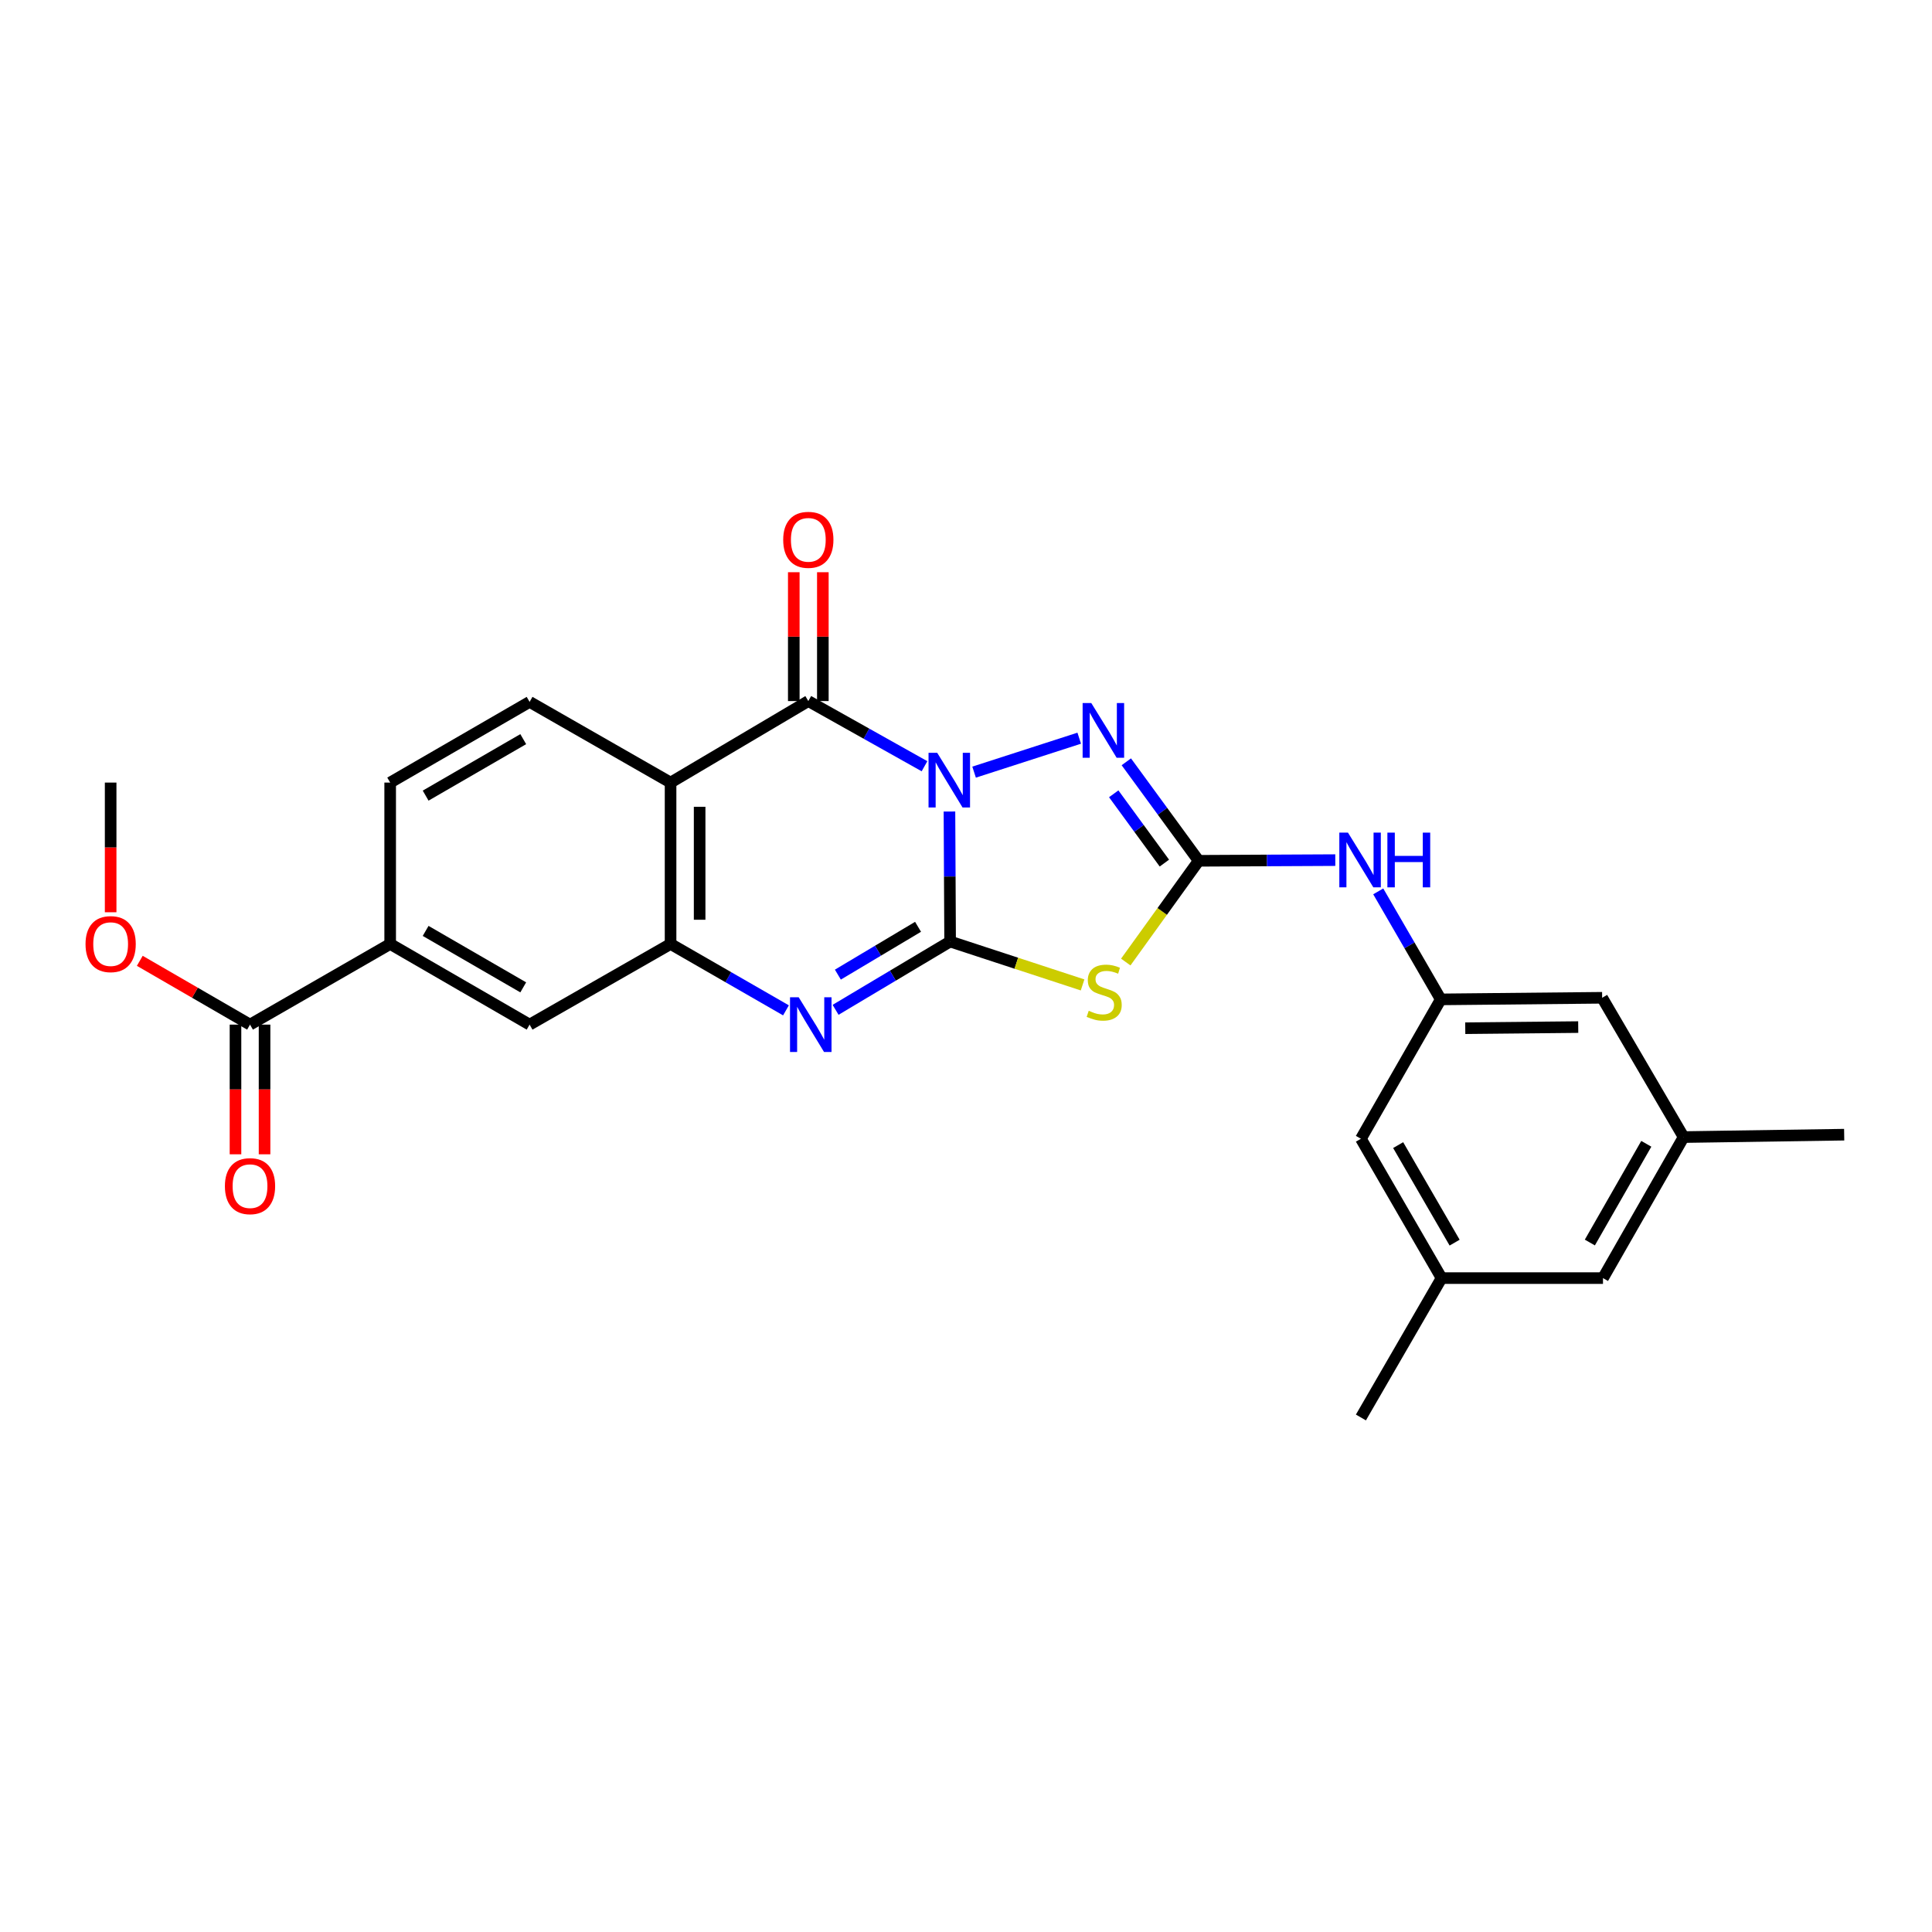 <?xml version='1.0' encoding='iso-8859-1'?>
<svg version='1.1' baseProfile='full'
              xmlns='http://www.w3.org/2000/svg'
                      xmlns:rdkit='http://www.rdkit.org/xml'
                      xmlns:xlink='http://www.w3.org/1999/xlink'
                  xml:space='preserve'
width='1000px' height='1000px' viewBox='0 0 1000 1000'>
<!-- END OF HEADER -->
<rect style='opacity:1.0;fill:#FFFFFF;stroke:none' width='1000' height='1000' x='0' y='0'> </rect>
<path class='bond-0' d='M 491.434,420.048 L 491.606,453.689' style='fill:none;fill-rule:evenodd;stroke:#0000FF;stroke-width:6px;stroke-linecap:butt;stroke-linejoin:miter;stroke-opacity:1' />
<path class='bond-0' d='M 491.606,453.689 L 491.777,487.33' style='fill:none;fill-rule:evenodd;stroke:#000000;stroke-width:6px;stroke-linecap:butt;stroke-linejoin:miter;stroke-opacity:1' />
<path class='bond-1' d='M 478.52,396.602 L 448.452,379.736' style='fill:none;fill-rule:evenodd;stroke:#0000FF;stroke-width:6px;stroke-linecap:butt;stroke-linejoin:miter;stroke-opacity:1' />
<path class='bond-1' d='M 448.452,379.736 L 418.383,362.87' style='fill:none;fill-rule:evenodd;stroke:#000000;stroke-width:6px;stroke-linecap:butt;stroke-linejoin:miter;stroke-opacity:1' />
<path class='bond-4' d='M 504.186,399.656 L 558.607,382.088' style='fill:none;fill-rule:evenodd;stroke:#0000FF;stroke-width:6px;stroke-linecap:butt;stroke-linejoin:miter;stroke-opacity:1' />
<path class='bond-2' d='M 491.777,487.33 L 526.061,498.564' style='fill:none;fill-rule:evenodd;stroke:#000000;stroke-width:6px;stroke-linecap:butt;stroke-linejoin:miter;stroke-opacity:1' />
<path class='bond-2' d='M 526.061,498.564 L 560.344,509.798' style='fill:none;fill-rule:evenodd;stroke:#CCCC00;stroke-width:6px;stroke-linecap:butt;stroke-linejoin:miter;stroke-opacity:1' />
<path class='bond-3' d='M 491.777,487.33 L 462.135,505.007' style='fill:none;fill-rule:evenodd;stroke:#000000;stroke-width:6px;stroke-linecap:butt;stroke-linejoin:miter;stroke-opacity:1' />
<path class='bond-3' d='M 462.135,505.007 L 432.493,522.684' style='fill:none;fill-rule:evenodd;stroke:#0000FF;stroke-width:6px;stroke-linecap:butt;stroke-linejoin:miter;stroke-opacity:1' />
<path class='bond-3' d='M 475.181,479.714 L 454.431,492.088' style='fill:none;fill-rule:evenodd;stroke:#000000;stroke-width:6px;stroke-linecap:butt;stroke-linejoin:miter;stroke-opacity:1' />
<path class='bond-3' d='M 454.431,492.088 L 433.682,504.462' style='fill:none;fill-rule:evenodd;stroke:#0000FF;stroke-width:6px;stroke-linecap:butt;stroke-linejoin:miter;stroke-opacity:1' />
<path class='bond-6' d='M 418.383,362.87 L 347.087,405.062' style='fill:none;fill-rule:evenodd;stroke:#000000;stroke-width:6px;stroke-linecap:butt;stroke-linejoin:miter;stroke-opacity:1' />
<path class='bond-14' d='M 425.904,362.87 L 425.904,329.525' style='fill:none;fill-rule:evenodd;stroke:#000000;stroke-width:6px;stroke-linecap:butt;stroke-linejoin:miter;stroke-opacity:1' />
<path class='bond-14' d='M 425.904,329.525 L 425.904,296.18' style='fill:none;fill-rule:evenodd;stroke:#FF0000;stroke-width:6px;stroke-linecap:butt;stroke-linejoin:miter;stroke-opacity:1' />
<path class='bond-14' d='M 410.863,362.87 L 410.863,329.525' style='fill:none;fill-rule:evenodd;stroke:#000000;stroke-width:6px;stroke-linecap:butt;stroke-linejoin:miter;stroke-opacity:1' />
<path class='bond-14' d='M 410.863,329.525 L 410.863,296.18' style='fill:none;fill-rule:evenodd;stroke:#FF0000;stroke-width:6px;stroke-linecap:butt;stroke-linejoin:miter;stroke-opacity:1' />
<path class='bond-26' d='M 582.695,497.95 L 601.568,471.749' style='fill:none;fill-rule:evenodd;stroke:#CCCC00;stroke-width:6px;stroke-linecap:butt;stroke-linejoin:miter;stroke-opacity:1' />
<path class='bond-26' d='M 601.568,471.749 L 620.441,445.548' style='fill:none;fill-rule:evenodd;stroke:#000000;stroke-width:6px;stroke-linecap:butt;stroke-linejoin:miter;stroke-opacity:1' />
<path class='bond-27' d='M 406.821,522.957 L 376.954,505.775' style='fill:none;fill-rule:evenodd;stroke:#0000FF;stroke-width:6px;stroke-linecap:butt;stroke-linejoin:miter;stroke-opacity:1' />
<path class='bond-27' d='M 376.954,505.775 L 347.087,488.592' style='fill:none;fill-rule:evenodd;stroke:#000000;stroke-width:6px;stroke-linecap:butt;stroke-linejoin:miter;stroke-opacity:1' />
<path class='bond-5' d='M 582.983,394.304 L 601.712,419.926' style='fill:none;fill-rule:evenodd;stroke:#0000FF;stroke-width:6px;stroke-linecap:butt;stroke-linejoin:miter;stroke-opacity:1' />
<path class='bond-5' d='M 601.712,419.926 L 620.441,445.548' style='fill:none;fill-rule:evenodd;stroke:#000000;stroke-width:6px;stroke-linecap:butt;stroke-linejoin:miter;stroke-opacity:1' />
<path class='bond-5' d='M 576.458,410.867 L 589.569,428.802' style='fill:none;fill-rule:evenodd;stroke:#0000FF;stroke-width:6px;stroke-linecap:butt;stroke-linejoin:miter;stroke-opacity:1' />
<path class='bond-5' d='M 589.569,428.802 L 602.679,446.738' style='fill:none;fill-rule:evenodd;stroke:#000000;stroke-width:6px;stroke-linecap:butt;stroke-linejoin:miter;stroke-opacity:1' />
<path class='bond-8' d='M 620.441,445.548 L 655.792,445.371' style='fill:none;fill-rule:evenodd;stroke:#000000;stroke-width:6px;stroke-linecap:butt;stroke-linejoin:miter;stroke-opacity:1' />
<path class='bond-8' d='M 655.792,445.371 L 691.143,445.195' style='fill:none;fill-rule:evenodd;stroke:#0000FF;stroke-width:6px;stroke-linecap:butt;stroke-linejoin:miter;stroke-opacity:1' />
<path class='bond-7' d='M 347.087,405.062 L 347.087,488.592' style='fill:none;fill-rule:evenodd;stroke:#000000;stroke-width:6px;stroke-linecap:butt;stroke-linejoin:miter;stroke-opacity:1' />
<path class='bond-7' d='M 362.128,417.591 L 362.128,476.062' style='fill:none;fill-rule:evenodd;stroke:#000000;stroke-width:6px;stroke-linecap:butt;stroke-linejoin:miter;stroke-opacity:1' />
<path class='bond-11' d='M 347.087,405.062 L 274.119,363.296' style='fill:none;fill-rule:evenodd;stroke:#000000;stroke-width:6px;stroke-linecap:butt;stroke-linejoin:miter;stroke-opacity:1' />
<path class='bond-10' d='M 347.087,488.592 L 274.119,530.34' style='fill:none;fill-rule:evenodd;stroke:#000000;stroke-width:6px;stroke-linecap:butt;stroke-linejoin:miter;stroke-opacity:1' />
<path class='bond-13' d='M 713.374,461.375 L 729.555,489.327' style='fill:none;fill-rule:evenodd;stroke:#0000FF;stroke-width:6px;stroke-linecap:butt;stroke-linejoin:miter;stroke-opacity:1' />
<path class='bond-13' d='M 729.555,489.327 L 745.736,517.279' style='fill:none;fill-rule:evenodd;stroke:#000000;stroke-width:6px;stroke-linecap:butt;stroke-linejoin:miter;stroke-opacity:1' />
<path class='bond-9' d='M 129.411,530.34 L 201.953,488.592' style='fill:none;fill-rule:evenodd;stroke:#000000;stroke-width:6px;stroke-linecap:butt;stroke-linejoin:miter;stroke-opacity:1' />
<path class='bond-16' d='M 121.891,530.34 L 121.891,563.901' style='fill:none;fill-rule:evenodd;stroke:#000000;stroke-width:6px;stroke-linecap:butt;stroke-linejoin:miter;stroke-opacity:1' />
<path class='bond-16' d='M 121.891,563.901 L 121.891,597.463' style='fill:none;fill-rule:evenodd;stroke:#FF0000;stroke-width:6px;stroke-linecap:butt;stroke-linejoin:miter;stroke-opacity:1' />
<path class='bond-16' d='M 136.932,530.34 L 136.932,563.901' style='fill:none;fill-rule:evenodd;stroke:#000000;stroke-width:6px;stroke-linecap:butt;stroke-linejoin:miter;stroke-opacity:1' />
<path class='bond-16' d='M 136.932,563.901 L 136.932,597.463' style='fill:none;fill-rule:evenodd;stroke:#FF0000;stroke-width:6px;stroke-linecap:butt;stroke-linejoin:miter;stroke-opacity:1' />
<path class='bond-22' d='M 129.411,530.34 L 100.883,513.831' style='fill:none;fill-rule:evenodd;stroke:#000000;stroke-width:6px;stroke-linecap:butt;stroke-linejoin:miter;stroke-opacity:1' />
<path class='bond-22' d='M 100.883,513.831 L 72.355,497.321' style='fill:none;fill-rule:evenodd;stroke:#FF0000;stroke-width:6px;stroke-linecap:butt;stroke-linejoin:miter;stroke-opacity:1' />
<path class='bond-28' d='M 274.119,530.34 L 201.953,488.592' style='fill:none;fill-rule:evenodd;stroke:#000000;stroke-width:6px;stroke-linecap:butt;stroke-linejoin:miter;stroke-opacity:1' />
<path class='bond-28' d='M 270.826,511.058 L 220.31,481.834' style='fill:none;fill-rule:evenodd;stroke:#000000;stroke-width:6px;stroke-linecap:butt;stroke-linejoin:miter;stroke-opacity:1' />
<path class='bond-15' d='M 274.119,363.296 L 201.953,405.062' style='fill:none;fill-rule:evenodd;stroke:#000000;stroke-width:6px;stroke-linecap:butt;stroke-linejoin:miter;stroke-opacity:1' />
<path class='bond-15' d='M 270.828,382.58 L 220.312,411.815' style='fill:none;fill-rule:evenodd;stroke:#000000;stroke-width:6px;stroke-linecap:butt;stroke-linejoin:miter;stroke-opacity:1' />
<path class='bond-12' d='M 201.953,488.592 L 201.953,405.062' style='fill:none;fill-rule:evenodd;stroke:#000000;stroke-width:6px;stroke-linecap:butt;stroke-linejoin:miter;stroke-opacity:1' />
<path class='bond-19' d='M 745.736,517.279 L 704.406,589.42' style='fill:none;fill-rule:evenodd;stroke:#000000;stroke-width:6px;stroke-linecap:butt;stroke-linejoin:miter;stroke-opacity:1' />
<path class='bond-20' d='M 745.736,517.279 L 829.267,516.452' style='fill:none;fill-rule:evenodd;stroke:#000000;stroke-width:6px;stroke-linecap:butt;stroke-linejoin:miter;stroke-opacity:1' />
<path class='bond-20' d='M 758.415,532.196 L 816.886,531.617' style='fill:none;fill-rule:evenodd;stroke:#000000;stroke-width:6px;stroke-linecap:butt;stroke-linejoin:miter;stroke-opacity:1' />
<path class='bond-17' d='M 746.154,661.544 L 704.406,589.42' style='fill:none;fill-rule:evenodd;stroke:#000000;stroke-width:6px;stroke-linecap:butt;stroke-linejoin:miter;stroke-opacity:1' />
<path class='bond-17' d='M 752.91,643.19 L 723.686,592.703' style='fill:none;fill-rule:evenodd;stroke:#000000;stroke-width:6px;stroke-linecap:butt;stroke-linejoin:miter;stroke-opacity:1' />
<path class='bond-24' d='M 746.154,661.544 L 704.406,733.685' style='fill:none;fill-rule:evenodd;stroke:#000000;stroke-width:6px;stroke-linecap:butt;stroke-linejoin:miter;stroke-opacity:1' />
<path class='bond-29' d='M 746.154,661.544 L 829.701,661.544' style='fill:none;fill-rule:evenodd;stroke:#000000;stroke-width:6px;stroke-linecap:butt;stroke-linejoin:miter;stroke-opacity:1' />
<path class='bond-18' d='M 871.441,588.551 L 829.267,516.452' style='fill:none;fill-rule:evenodd;stroke:#000000;stroke-width:6px;stroke-linecap:butt;stroke-linejoin:miter;stroke-opacity:1' />
<path class='bond-21' d='M 871.441,588.551 L 829.701,661.544' style='fill:none;fill-rule:evenodd;stroke:#000000;stroke-width:6px;stroke-linecap:butt;stroke-linejoin:miter;stroke-opacity:1' />
<path class='bond-21' d='M 852.123,592.033 L 822.905,643.128' style='fill:none;fill-rule:evenodd;stroke:#000000;stroke-width:6px;stroke-linecap:butt;stroke-linejoin:miter;stroke-opacity:1' />
<path class='bond-23' d='M 871.441,588.551 L 954.545,587.306' style='fill:none;fill-rule:evenodd;stroke:#000000;stroke-width:6px;stroke-linecap:butt;stroke-linejoin:miter;stroke-opacity:1' />
<path class='bond-25' d='M 57.271,472.184 L 57.271,438.623' style='fill:none;fill-rule:evenodd;stroke:#FF0000;stroke-width:6px;stroke-linecap:butt;stroke-linejoin:miter;stroke-opacity:1' />
<path class='bond-25' d='M 57.271,438.623 L 57.271,405.062' style='fill:none;fill-rule:evenodd;stroke:#000000;stroke-width:6px;stroke-linecap:butt;stroke-linejoin:miter;stroke-opacity:1' />
<path  class='atom-0' d='M 485.091 389.64
L 494.371 404.64
Q 495.291 406.12, 496.771 408.8
Q 498.251 411.48, 498.331 411.64
L 498.331 389.64
L 502.091 389.64
L 502.091 417.96
L 498.211 417.96
L 488.251 401.56
Q 487.091 399.64, 485.851 397.44
Q 484.651 395.24, 484.291 394.56
L 484.291 417.96
L 480.611 417.96
L 480.611 389.64
L 485.091 389.64
' fill='#0000FF'/>
<path  class='atom-3' d='M 563.522 523.181
Q 563.842 523.301, 565.162 523.861
Q 566.482 524.421, 567.922 524.781
Q 569.402 525.101, 570.842 525.101
Q 573.522 525.101, 575.082 523.821
Q 576.642 522.501, 576.642 520.221
Q 576.642 518.661, 575.842 517.701
Q 575.082 516.741, 573.882 516.221
Q 572.682 515.701, 570.682 515.101
Q 568.162 514.341, 566.642 513.621
Q 565.162 512.901, 564.082 511.381
Q 563.042 509.861, 563.042 507.301
Q 563.042 503.741, 565.442 501.541
Q 567.882 499.341, 572.682 499.341
Q 575.962 499.341, 579.682 500.901
L 578.762 503.981
Q 575.362 502.581, 572.802 502.581
Q 570.042 502.581, 568.522 503.741
Q 567.002 504.861, 567.042 506.821
Q 567.042 508.341, 567.802 509.261
Q 568.602 510.181, 569.722 510.701
Q 570.882 511.221, 572.802 511.821
Q 575.362 512.621, 576.882 513.421
Q 578.402 514.221, 579.482 515.861
Q 580.602 517.461, 580.602 520.221
Q 580.602 524.141, 577.962 526.261
Q 575.362 528.341, 571.002 528.341
Q 568.482 528.341, 566.562 527.781
Q 564.682 527.261, 562.442 526.341
L 563.522 523.181
' fill='#CCCC00'/>
<path  class='atom-4' d='M 413.394 516.18
L 422.674 531.18
Q 423.594 532.66, 425.074 535.34
Q 426.554 538.02, 426.634 538.18
L 426.634 516.18
L 430.394 516.18
L 430.394 544.5
L 426.514 544.5
L 416.554 528.1
Q 415.394 526.18, 414.154 523.98
Q 412.954 521.78, 412.594 521.1
L 412.594 544.5
L 408.914 544.5
L 408.914 516.18
L 413.394 516.18
' fill='#0000FF'/>
<path  class='atom-5' d='M 564.845 363.894
L 574.125 378.894
Q 575.045 380.374, 576.525 383.054
Q 578.005 385.734, 578.085 385.894
L 578.085 363.894
L 581.845 363.894
L 581.845 392.214
L 577.965 392.214
L 568.005 375.814
Q 566.845 373.894, 565.605 371.694
Q 564.405 369.494, 564.045 368.814
L 564.045 392.214
L 560.365 392.214
L 560.365 363.894
L 564.845 363.894
' fill='#0000FF'/>
<path  class='atom-9' d='M 697.711 430.97
L 706.991 445.97
Q 707.911 447.45, 709.391 450.13
Q 710.871 452.81, 710.951 452.97
L 710.951 430.97
L 714.711 430.97
L 714.711 459.29
L 710.831 459.29
L 700.871 442.89
Q 699.711 440.97, 698.471 438.77
Q 697.271 436.57, 696.911 435.89
L 696.911 459.29
L 693.231 459.29
L 693.231 430.97
L 697.711 430.97
' fill='#0000FF'/>
<path  class='atom-9' d='M 718.111 430.97
L 721.951 430.97
L 721.951 443.01
L 736.431 443.01
L 736.431 430.97
L 740.271 430.97
L 740.271 459.29
L 736.431 459.29
L 736.431 446.21
L 721.951 446.21
L 721.951 459.29
L 718.111 459.29
L 718.111 430.97
' fill='#0000FF'/>
<path  class='atom-15' d='M 405.383 279.411
Q 405.383 272.611, 408.743 268.811
Q 412.103 265.011, 418.383 265.011
Q 424.663 265.011, 428.023 268.811
Q 431.383 272.611, 431.383 279.411
Q 431.383 286.291, 427.983 290.211
Q 424.583 294.091, 418.383 294.091
Q 412.143 294.091, 408.743 290.211
Q 405.383 286.331, 405.383 279.411
M 418.383 290.891
Q 422.703 290.891, 425.023 288.011
Q 427.383 285.091, 427.383 279.411
Q 427.383 273.851, 425.023 271.051
Q 422.703 268.211, 418.383 268.211
Q 414.063 268.211, 411.703 271.011
Q 409.383 273.811, 409.383 279.411
Q 409.383 285.131, 411.703 288.011
Q 414.063 290.891, 418.383 290.891
' fill='#FF0000'/>
<path  class='atom-17' d='M 116.411 613.951
Q 116.411 607.151, 119.771 603.351
Q 123.131 599.551, 129.411 599.551
Q 135.691 599.551, 139.051 603.351
Q 142.411 607.151, 142.411 613.951
Q 142.411 620.831, 139.011 624.751
Q 135.611 628.631, 129.411 628.631
Q 123.171 628.631, 119.771 624.751
Q 116.411 620.871, 116.411 613.951
M 129.411 625.431
Q 133.731 625.431, 136.051 622.551
Q 138.411 619.631, 138.411 613.951
Q 138.411 608.391, 136.051 605.591
Q 133.731 602.751, 129.411 602.751
Q 125.091 602.751, 122.731 605.551
Q 120.411 608.351, 120.411 613.951
Q 120.411 619.671, 122.731 622.551
Q 125.091 625.431, 129.411 625.431
' fill='#FF0000'/>
<path  class='atom-23' d='M 44.271 488.672
Q 44.271 481.872, 47.631 478.072
Q 50.991 474.272, 57.271 474.272
Q 63.551 474.272, 66.911 478.072
Q 70.271 481.872, 70.271 488.672
Q 70.271 495.552, 66.871 499.472
Q 63.471 503.352, 57.271 503.352
Q 51.031 503.352, 47.631 499.472
Q 44.271 495.592, 44.271 488.672
M 57.271 500.152
Q 61.591 500.152, 63.911 497.272
Q 66.271 494.352, 66.271 488.672
Q 66.271 483.112, 63.911 480.312
Q 61.591 477.472, 57.271 477.472
Q 52.951 477.472, 50.591 480.272
Q 48.271 483.072, 48.271 488.672
Q 48.271 494.392, 50.591 497.272
Q 52.951 500.152, 57.271 500.152
' fill='#FF0000'/>
</svg>

